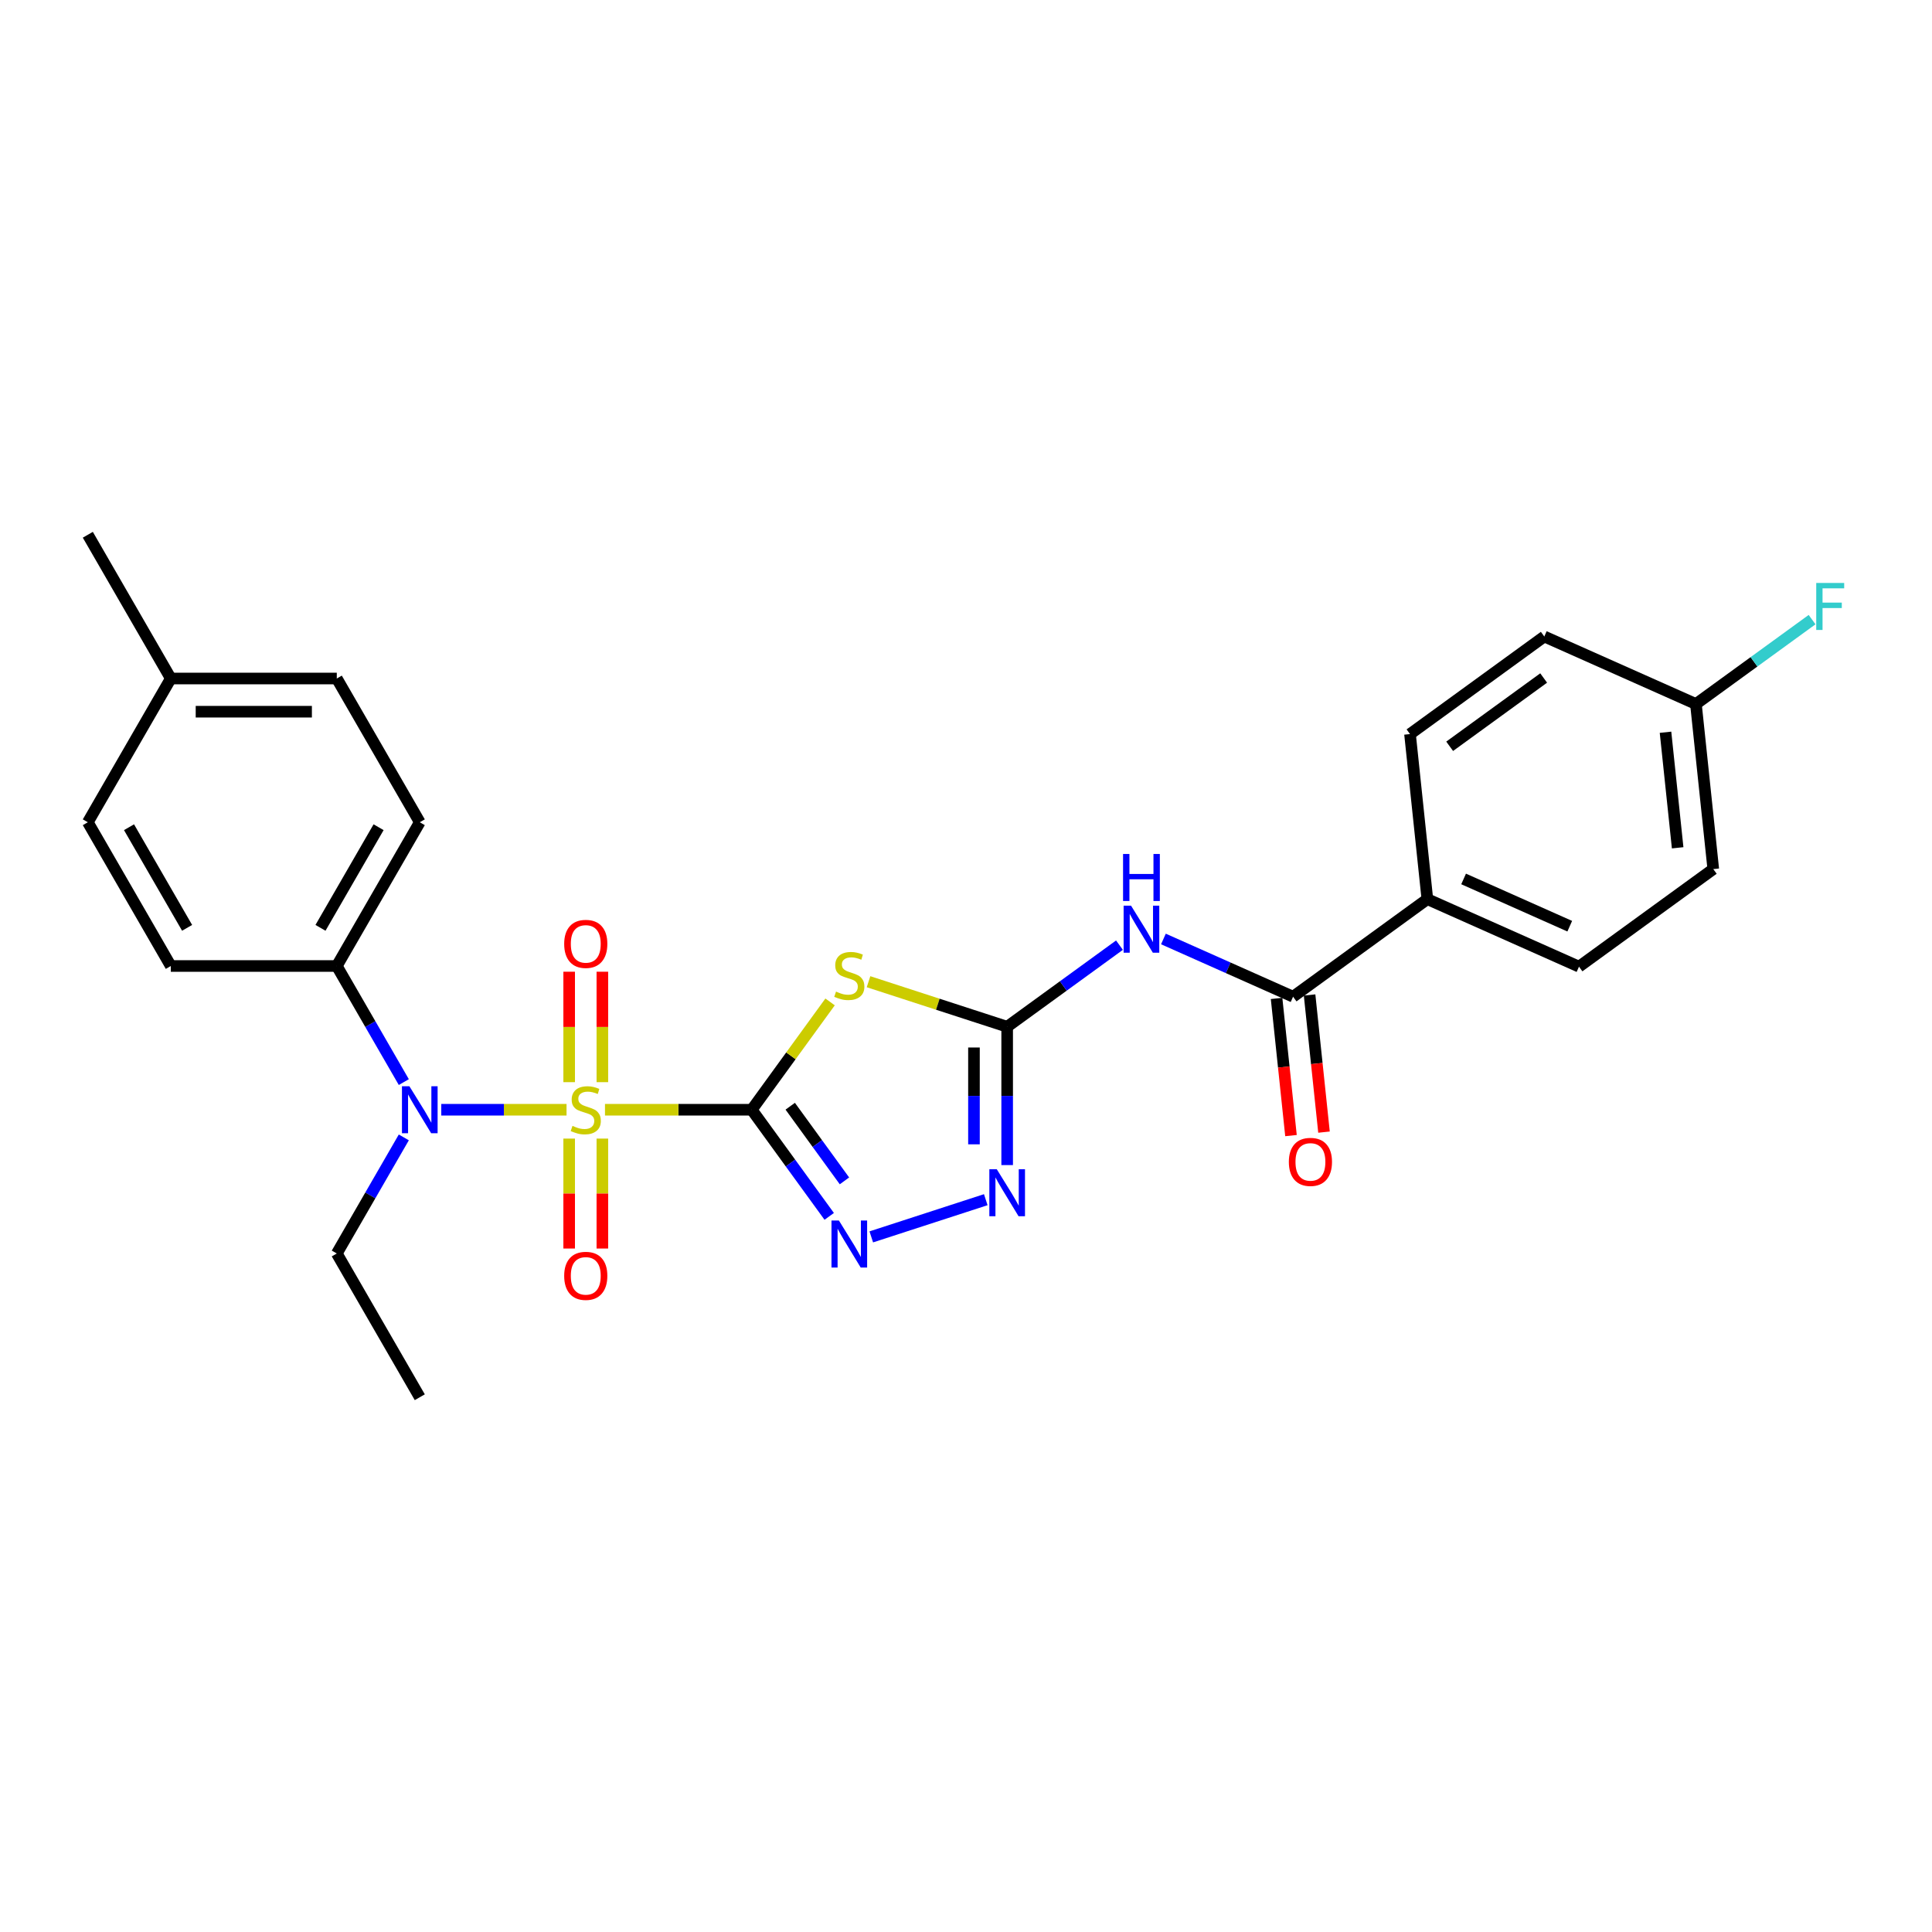 <?xml version='1.0' encoding='iso-8859-1'?>
<svg version='1.1' baseProfile='full'
              xmlns='http://www.w3.org/2000/svg'
                      xmlns:rdkit='http://www.rdkit.org/xml'
                      xmlns:xlink='http://www.w3.org/1999/xlink'
                  xml:space='preserve'
width='1000px' height='1000px' viewBox='0 0 1000 1000'>
<!-- END OF HEADER -->
<rect style='opacity:1.0;fill:#FFFFFF;stroke:none' width='1000' height='1000' x='0' y='0'> </rect>
<path class='bond-0' d='M 389.102,574.402 L 351.12,574.402' style='fill:none;fill-rule:evenodd;stroke:#000000;stroke-width:6px;stroke-linecap:butt;stroke-linejoin:miter;stroke-opacity:1' />
<path class='bond-0' d='M 351.12,574.402 L 313.139,574.402' style='fill:none;fill-rule:evenodd;stroke:#CCCC00;stroke-width:6px;stroke-linecap:butt;stroke-linejoin:miter;stroke-opacity:1' />
<path class='bond-1' d='M 389.102,574.402 L 409.376,546.496' style='fill:none;fill-rule:evenodd;stroke:#000000;stroke-width:6px;stroke-linecap:butt;stroke-linejoin:miter;stroke-opacity:1' />
<path class='bond-1' d='M 409.376,546.496 L 429.651,518.591' style='fill:none;fill-rule:evenodd;stroke:#CCCC00;stroke-width:6px;stroke-linecap:butt;stroke-linejoin:miter;stroke-opacity:1' />
<path class='bond-3' d='M 389.102,574.402 L 409.151,601.997' style='fill:none;fill-rule:evenodd;stroke:#000000;stroke-width:6px;stroke-linecap:butt;stroke-linejoin:miter;stroke-opacity:1' />
<path class='bond-3' d='M 409.151,601.997 L 429.201,629.593' style='fill:none;fill-rule:evenodd;stroke:#0000FF;stroke-width:6px;stroke-linecap:butt;stroke-linejoin:miter;stroke-opacity:1' />
<path class='bond-3' d='M 409.018,572.581 L 423.052,591.898' style='fill:none;fill-rule:evenodd;stroke:#000000;stroke-width:6px;stroke-linecap:butt;stroke-linejoin:miter;stroke-opacity:1' />
<path class='bond-3' d='M 423.052,591.898 L 437.087,611.215' style='fill:none;fill-rule:evenodd;stroke:#0000FF;stroke-width:6px;stroke-linecap:butt;stroke-linejoin:miter;stroke-opacity:1' />
<path class='bond-6' d='M 293.241,574.402 L 260.823,574.402' style='fill:none;fill-rule:evenodd;stroke:#CCCC00;stroke-width:6px;stroke-linecap:butt;stroke-linejoin:miter;stroke-opacity:1' />
<path class='bond-6' d='M 260.823,574.402 L 228.404,574.402' style='fill:none;fill-rule:evenodd;stroke:#0000FF;stroke-width:6px;stroke-linecap:butt;stroke-linejoin:miter;stroke-opacity:1' />
<path class='bond-8' d='M 311.781,560.123 L 311.781,531.542' style='fill:none;fill-rule:evenodd;stroke:#CCCC00;stroke-width:6px;stroke-linecap:butt;stroke-linejoin:miter;stroke-opacity:1' />
<path class='bond-8' d='M 311.781,531.542 L 311.781,502.961' style='fill:none;fill-rule:evenodd;stroke:#FF0000;stroke-width:6px;stroke-linecap:butt;stroke-linejoin:miter;stroke-opacity:1' />
<path class='bond-8' d='M 294.599,560.123 L 294.599,531.542' style='fill:none;fill-rule:evenodd;stroke:#CCCC00;stroke-width:6px;stroke-linecap:butt;stroke-linejoin:miter;stroke-opacity:1' />
<path class='bond-8' d='M 294.599,531.542 L 294.599,502.961' style='fill:none;fill-rule:evenodd;stroke:#FF0000;stroke-width:6px;stroke-linecap:butt;stroke-linejoin:miter;stroke-opacity:1' />
<path class='bond-9' d='M 294.599,589.333 L 294.599,617.785' style='fill:none;fill-rule:evenodd;stroke:#CCCC00;stroke-width:6px;stroke-linecap:butt;stroke-linejoin:miter;stroke-opacity:1' />
<path class='bond-9' d='M 294.599,617.785 L 294.599,646.237' style='fill:none;fill-rule:evenodd;stroke:#FF0000;stroke-width:6px;stroke-linecap:butt;stroke-linejoin:miter;stroke-opacity:1' />
<path class='bond-9' d='M 311.781,589.333 L 311.781,617.785' style='fill:none;fill-rule:evenodd;stroke:#CCCC00;stroke-width:6px;stroke-linecap:butt;stroke-linejoin:miter;stroke-opacity:1' />
<path class='bond-9' d='M 311.781,617.785 L 311.781,646.237' style='fill:none;fill-rule:evenodd;stroke:#FF0000;stroke-width:6px;stroke-linecap:butt;stroke-linejoin:miter;stroke-opacity:1' />
<path class='bond-2' d='M 449.548,508.13 L 485.427,519.788' style='fill:none;fill-rule:evenodd;stroke:#CCCC00;stroke-width:6px;stroke-linecap:butt;stroke-linejoin:miter;stroke-opacity:1' />
<path class='bond-2' d='M 485.427,519.788 L 521.307,531.446' style='fill:none;fill-rule:evenodd;stroke:#000000;stroke-width:6px;stroke-linecap:butt;stroke-linejoin:miter;stroke-opacity:1' />
<path class='bond-4' d='M 521.307,531.446 L 550.371,510.329' style='fill:none;fill-rule:evenodd;stroke:#000000;stroke-width:6px;stroke-linecap:butt;stroke-linejoin:miter;stroke-opacity:1' />
<path class='bond-4' d='M 550.371,510.329 L 579.436,489.212' style='fill:none;fill-rule:evenodd;stroke:#0000FF;stroke-width:6px;stroke-linecap:butt;stroke-linejoin:miter;stroke-opacity:1' />
<path class='bond-27' d='M 521.307,531.446 L 521.307,567.245' style='fill:none;fill-rule:evenodd;stroke:#000000;stroke-width:6px;stroke-linecap:butt;stroke-linejoin:miter;stroke-opacity:1' />
<path class='bond-27' d='M 521.307,567.245 L 521.307,603.045' style='fill:none;fill-rule:evenodd;stroke:#0000FF;stroke-width:6px;stroke-linecap:butt;stroke-linejoin:miter;stroke-opacity:1' />
<path class='bond-27' d='M 504.124,542.186 L 504.124,567.245' style='fill:none;fill-rule:evenodd;stroke:#000000;stroke-width:6px;stroke-linecap:butt;stroke-linejoin:miter;stroke-opacity:1' />
<path class='bond-27' d='M 504.124,567.245 L 504.124,592.305' style='fill:none;fill-rule:evenodd;stroke:#0000FF;stroke-width:6px;stroke-linecap:butt;stroke-linejoin:miter;stroke-opacity:1' />
<path class='bond-5' d='M 450.974,640.21 L 510.231,620.956' style='fill:none;fill-rule:evenodd;stroke:#0000FF;stroke-width:6px;stroke-linecap:butt;stroke-linejoin:miter;stroke-opacity:1' />
<path class='bond-7' d='M 602.185,486.013 L 635.74,500.952' style='fill:none;fill-rule:evenodd;stroke:#0000FF;stroke-width:6px;stroke-linecap:butt;stroke-linejoin:miter;stroke-opacity:1' />
<path class='bond-7' d='M 635.74,500.952 L 669.295,515.892' style='fill:none;fill-rule:evenodd;stroke:#000000;stroke-width:6px;stroke-linecap:butt;stroke-linejoin:miter;stroke-opacity:1' />
<path class='bond-10' d='M 209.015,560.089 L 191.668,530.044' style='fill:none;fill-rule:evenodd;stroke:#0000FF;stroke-width:6px;stroke-linecap:butt;stroke-linejoin:miter;stroke-opacity:1' />
<path class='bond-10' d='M 191.668,530.044 L 174.322,500' style='fill:none;fill-rule:evenodd;stroke:#000000;stroke-width:6px;stroke-linecap:butt;stroke-linejoin:miter;stroke-opacity:1' />
<path class='bond-24' d='M 209.015,588.715 L 191.668,618.759' style='fill:none;fill-rule:evenodd;stroke:#0000FF;stroke-width:6px;stroke-linecap:butt;stroke-linejoin:miter;stroke-opacity:1' />
<path class='bond-24' d='M 191.668,618.759 L 174.322,648.804' style='fill:none;fill-rule:evenodd;stroke:#000000;stroke-width:6px;stroke-linecap:butt;stroke-linejoin:miter;stroke-opacity:1' />
<path class='bond-11' d='M 669.295,515.892 L 738.799,465.394' style='fill:none;fill-rule:evenodd;stroke:#000000;stroke-width:6px;stroke-linecap:butt;stroke-linejoin:miter;stroke-opacity:1' />
<path class='bond-12' d='M 660.751,516.79 L 664.482,552.285' style='fill:none;fill-rule:evenodd;stroke:#000000;stroke-width:6px;stroke-linecap:butt;stroke-linejoin:miter;stroke-opacity:1' />
<path class='bond-12' d='M 664.482,552.285 L 668.212,587.781' style='fill:none;fill-rule:evenodd;stroke:#FF0000;stroke-width:6px;stroke-linecap:butt;stroke-linejoin:miter;stroke-opacity:1' />
<path class='bond-12' d='M 677.839,514.994 L 681.57,550.489' style='fill:none;fill-rule:evenodd;stroke:#000000;stroke-width:6px;stroke-linecap:butt;stroke-linejoin:miter;stroke-opacity:1' />
<path class='bond-12' d='M 681.57,550.489 L 685.301,585.985' style='fill:none;fill-rule:evenodd;stroke:#FF0000;stroke-width:6px;stroke-linecap:butt;stroke-linejoin:miter;stroke-opacity:1' />
<path class='bond-13' d='M 174.322,500 L 217.278,425.598' style='fill:none;fill-rule:evenodd;stroke:#000000;stroke-width:6px;stroke-linecap:butt;stroke-linejoin:miter;stroke-opacity:1' />
<path class='bond-13' d='M 165.885,480.249 L 195.954,428.167' style='fill:none;fill-rule:evenodd;stroke:#000000;stroke-width:6px;stroke-linecap:butt;stroke-linejoin:miter;stroke-opacity:1' />
<path class='bond-14' d='M 174.322,500 L 88.41,500' style='fill:none;fill-rule:evenodd;stroke:#000000;stroke-width:6px;stroke-linecap:butt;stroke-linejoin:miter;stroke-opacity:1' />
<path class='bond-15' d='M 738.799,465.394 L 817.284,500.337' style='fill:none;fill-rule:evenodd;stroke:#000000;stroke-width:6px;stroke-linecap:butt;stroke-linejoin:miter;stroke-opacity:1' />
<path class='bond-15' d='M 757.561,454.939 L 812.5,479.399' style='fill:none;fill-rule:evenodd;stroke:#000000;stroke-width:6px;stroke-linecap:butt;stroke-linejoin:miter;stroke-opacity:1' />
<path class='bond-16' d='M 738.799,465.394 L 729.819,379.953' style='fill:none;fill-rule:evenodd;stroke:#000000;stroke-width:6px;stroke-linecap:butt;stroke-linejoin:miter;stroke-opacity:1' />
<path class='bond-20' d='M 217.278,425.598 L 174.322,351.196' style='fill:none;fill-rule:evenodd;stroke:#000000;stroke-width:6px;stroke-linecap:butt;stroke-linejoin:miter;stroke-opacity:1' />
<path class='bond-21' d='M 88.41,500 L 45.455,425.598' style='fill:none;fill-rule:evenodd;stroke:#000000;stroke-width:6px;stroke-linecap:butt;stroke-linejoin:miter;stroke-opacity:1' />
<path class='bond-21' d='M 96.847,480.249 L 66.778,428.167' style='fill:none;fill-rule:evenodd;stroke:#000000;stroke-width:6px;stroke-linecap:butt;stroke-linejoin:miter;stroke-opacity:1' />
<path class='bond-18' d='M 817.284,500.337 L 886.788,449.84' style='fill:none;fill-rule:evenodd;stroke:#000000;stroke-width:6px;stroke-linecap:butt;stroke-linejoin:miter;stroke-opacity:1' />
<path class='bond-19' d='M 729.819,379.953 L 799.323,329.455' style='fill:none;fill-rule:evenodd;stroke:#000000;stroke-width:6px;stroke-linecap:butt;stroke-linejoin:miter;stroke-opacity:1' />
<path class='bond-19' d='M 750.344,386.279 L 798.997,350.931' style='fill:none;fill-rule:evenodd;stroke:#000000;stroke-width:6px;stroke-linecap:butt;stroke-linejoin:miter;stroke-opacity:1' />
<path class='bond-17' d='M 877.808,364.399 L 799.323,329.455' style='fill:none;fill-rule:evenodd;stroke:#000000;stroke-width:6px;stroke-linecap:butt;stroke-linejoin:miter;stroke-opacity:1' />
<path class='bond-23' d='M 877.808,364.399 L 907.869,342.558' style='fill:none;fill-rule:evenodd;stroke:#000000;stroke-width:6px;stroke-linecap:butt;stroke-linejoin:miter;stroke-opacity:1' />
<path class='bond-23' d='M 907.869,342.558 L 937.93,320.717' style='fill:none;fill-rule:evenodd;stroke:#33CCCC;stroke-width:6px;stroke-linecap:butt;stroke-linejoin:miter;stroke-opacity:1' />
<path class='bond-29' d='M 877.808,364.399 L 886.788,449.84' style='fill:none;fill-rule:evenodd;stroke:#000000;stroke-width:6px;stroke-linecap:butt;stroke-linejoin:miter;stroke-opacity:1' />
<path class='bond-29' d='M 862.066,379.011 L 868.352,438.82' style='fill:none;fill-rule:evenodd;stroke:#000000;stroke-width:6px;stroke-linecap:butt;stroke-linejoin:miter;stroke-opacity:1' />
<path class='bond-28' d='M 174.322,351.196 L 88.41,351.196' style='fill:none;fill-rule:evenodd;stroke:#000000;stroke-width:6px;stroke-linecap:butt;stroke-linejoin:miter;stroke-opacity:1' />
<path class='bond-28' d='M 161.436,368.379 L 101.297,368.379' style='fill:none;fill-rule:evenodd;stroke:#000000;stroke-width:6px;stroke-linecap:butt;stroke-linejoin:miter;stroke-opacity:1' />
<path class='bond-22' d='M 45.455,425.598 L 88.41,351.196' style='fill:none;fill-rule:evenodd;stroke:#000000;stroke-width:6px;stroke-linecap:butt;stroke-linejoin:miter;stroke-opacity:1' />
<path class='bond-25' d='M 88.41,351.196 L 45.455,276.794' style='fill:none;fill-rule:evenodd;stroke:#000000;stroke-width:6px;stroke-linecap:butt;stroke-linejoin:miter;stroke-opacity:1' />
<path class='bond-26' d='M 174.322,648.804 L 217.278,723.206' style='fill:none;fill-rule:evenodd;stroke:#000000;stroke-width:6px;stroke-linecap:butt;stroke-linejoin:miter;stroke-opacity:1' />
<path  class='atom-1' d='M 296.317 582.752
Q 296.592 582.856, 297.726 583.337
Q 298.86 583.818, 300.097 584.127
Q 301.369 584.402, 302.606 584.402
Q 304.908 584.402, 306.249 583.302
Q 307.589 582.168, 307.589 580.209
Q 307.589 578.869, 306.901 578.044
Q 306.249 577.22, 305.218 576.773
Q 304.187 576.326, 302.468 575.811
Q 300.303 575.158, 298.998 574.539
Q 297.726 573.921, 296.798 572.615
Q 295.905 571.309, 295.905 569.11
Q 295.905 566.051, 297.967 564.161
Q 300.063 562.271, 304.187 562.271
Q 307.005 562.271, 310.2 563.611
L 309.41 566.257
Q 306.489 565.055, 304.29 565.055
Q 301.919 565.055, 300.613 566.051
Q 299.307 567.013, 299.341 568.697
Q 299.341 570.003, 299.994 570.794
Q 300.681 571.584, 301.644 572.031
Q 302.64 572.477, 304.29 572.993
Q 306.489 573.68, 307.795 574.367
Q 309.101 575.055, 310.029 576.464
Q 310.991 577.838, 310.991 580.209
Q 310.991 583.577, 308.723 585.399
Q 306.489 587.186, 302.743 587.186
Q 300.578 587.186, 298.929 586.704
Q 297.314 586.258, 295.389 585.467
L 296.317 582.752
' fill='#CCCC00'/>
<path  class='atom-2' d='M 432.727 513.248
Q 433.002 513.351, 434.136 513.833
Q 435.27 514.314, 436.507 514.623
Q 437.778 514.898, 439.015 514.898
Q 441.318 514.898, 442.658 513.798
Q 443.998 512.664, 443.998 510.705
Q 443.998 509.365, 443.311 508.54
Q 442.658 507.716, 441.627 507.269
Q 440.596 506.822, 438.878 506.307
Q 436.713 505.654, 435.407 505.035
Q 434.136 504.417, 433.208 503.111
Q 432.314 501.805, 432.314 499.606
Q 432.314 496.547, 434.376 494.657
Q 436.472 492.767, 440.596 492.767
Q 443.414 492.767, 446.61 494.107
L 445.82 496.753
Q 442.899 495.55, 440.699 495.55
Q 438.328 495.55, 437.022 496.547
Q 435.716 497.509, 435.751 499.193
Q 435.751 500.499, 436.404 501.289
Q 437.091 502.08, 438.053 502.527
Q 439.05 502.973, 440.699 503.489
Q 442.899 504.176, 444.204 504.863
Q 445.51 505.551, 446.438 506.96
Q 447.4 508.334, 447.4 510.705
Q 447.4 514.073, 445.132 515.894
Q 442.899 517.681, 439.153 517.681
Q 436.988 517.681, 435.338 517.2
Q 433.723 516.754, 431.799 515.963
L 432.727 513.248
' fill='#CCCC00'/>
<path  class='atom-4' d='M 434.222 631.741
L 442.194 644.628
Q 442.985 645.899, 444.256 648.202
Q 445.528 650.504, 445.596 650.641
L 445.596 631.741
L 448.827 631.741
L 448.827 656.071
L 445.493 656.071
L 436.936 641.982
Q 435.94 640.332, 434.874 638.442
Q 433.844 636.552, 433.534 635.968
L 433.534 656.071
L 430.373 656.071
L 430.373 631.741
L 434.222 631.741
' fill='#0000FF'/>
<path  class='atom-5' d='M 585.433 468.783
L 593.405 481.67
Q 594.196 482.941, 595.467 485.244
Q 596.739 487.546, 596.807 487.684
L 596.807 468.783
L 600.038 468.783
L 600.038 493.113
L 596.704 493.113
L 588.147 479.024
Q 587.151 477.374, 586.086 475.484
Q 585.055 473.594, 584.745 473.01
L 584.745 493.113
L 581.584 493.113
L 581.584 468.783
L 585.433 468.783
' fill='#0000FF'/>
<path  class='atom-5' d='M 581.292 442.02
L 584.591 442.02
L 584.591 452.364
L 597.031 452.364
L 597.031 442.02
L 600.33 442.02
L 600.33 466.35
L 597.031 466.35
L 597.031 455.113
L 584.591 455.113
L 584.591 466.35
L 581.292 466.35
L 581.292 442.02
' fill='#0000FF'/>
<path  class='atom-6' d='M 515.929 605.193
L 523.901 618.079
Q 524.692 619.351, 525.963 621.653
Q 527.235 623.956, 527.303 624.093
L 527.303 605.193
L 530.534 605.193
L 530.534 629.523
L 527.2 629.523
L 518.643 615.433
Q 517.647 613.784, 516.581 611.894
Q 515.551 610.004, 515.241 609.419
L 515.241 629.523
L 512.08 629.523
L 512.08 605.193
L 515.929 605.193
' fill='#0000FF'/>
<path  class='atom-7' d='M 211.9 562.237
L 219.873 575.123
Q 220.663 576.395, 221.935 578.697
Q 223.206 581, 223.275 581.137
L 223.275 562.237
L 226.505 562.237
L 226.505 586.567
L 223.172 586.567
L 214.615 572.477
Q 213.618 570.828, 212.553 568.938
Q 211.522 567.048, 211.213 566.464
L 211.213 586.567
L 208.051 586.567
L 208.051 562.237
L 211.9 562.237
' fill='#0000FF'/>
<path  class='atom-9' d='M 292.022 488.559
Q 292.022 482.717, 294.908 479.452
Q 297.795 476.187, 303.19 476.187
Q 308.585 476.187, 311.472 479.452
Q 314.359 482.717, 314.359 488.559
Q 314.359 494.469, 311.438 497.837
Q 308.517 501.171, 303.19 501.171
Q 297.829 501.171, 294.908 497.837
Q 292.022 494.504, 292.022 488.559
M 303.19 498.421
Q 306.901 498.421, 308.895 495.947
Q 310.922 493.439, 310.922 488.559
Q 310.922 483.782, 308.895 481.376
Q 306.901 478.937, 303.19 478.937
Q 299.479 478.937, 297.451 481.342
Q 295.458 483.748, 295.458 488.559
Q 295.458 493.473, 297.451 495.947
Q 299.479 498.421, 303.19 498.421
' fill='#FF0000'/>
<path  class='atom-10' d='M 292.022 660.382
Q 292.022 654.54, 294.908 651.276
Q 297.795 648.011, 303.19 648.011
Q 308.585 648.011, 311.472 651.276
Q 314.359 654.54, 314.359 660.382
Q 314.359 666.293, 311.438 669.661
Q 308.517 672.994, 303.19 672.994
Q 297.829 672.994, 294.908 669.661
Q 292.022 666.328, 292.022 660.382
M 303.19 670.245
Q 306.901 670.245, 308.895 667.771
Q 310.922 665.262, 310.922 660.382
Q 310.922 655.606, 308.895 653.2
Q 306.901 650.76, 303.19 650.76
Q 299.479 650.76, 297.451 653.166
Q 295.458 655.571, 295.458 660.382
Q 295.458 665.297, 297.451 667.771
Q 299.479 670.245, 303.19 670.245
' fill='#FF0000'/>
<path  class='atom-13' d='M 667.107 601.402
Q 667.107 595.56, 669.993 592.295
Q 672.88 589.03, 678.275 589.03
Q 683.671 589.03, 686.557 592.295
Q 689.444 595.56, 689.444 601.402
Q 689.444 607.312, 686.523 610.68
Q 683.602 614.013, 678.275 614.013
Q 672.914 614.013, 669.993 610.68
Q 667.107 607.347, 667.107 601.402
M 678.275 611.264
Q 681.987 611.264, 683.98 608.79
Q 686.007 606.281, 686.007 601.402
Q 686.007 596.625, 683.98 594.219
Q 681.987 591.78, 678.275 591.78
Q 674.564 591.78, 672.536 594.185
Q 670.543 596.591, 670.543 601.402
Q 670.543 606.316, 672.536 608.79
Q 674.564 611.264, 678.275 611.264
' fill='#FF0000'/>
<path  class='atom-24' d='M 940.078 301.736
L 954.545 301.736
L 954.545 304.519
L 943.343 304.519
L 943.343 311.908
L 953.308 311.908
L 953.308 314.726
L 943.343 314.726
L 943.343 326.066
L 940.078 326.066
L 940.078 301.736
' fill='#33CCCC'/>
</svg>
